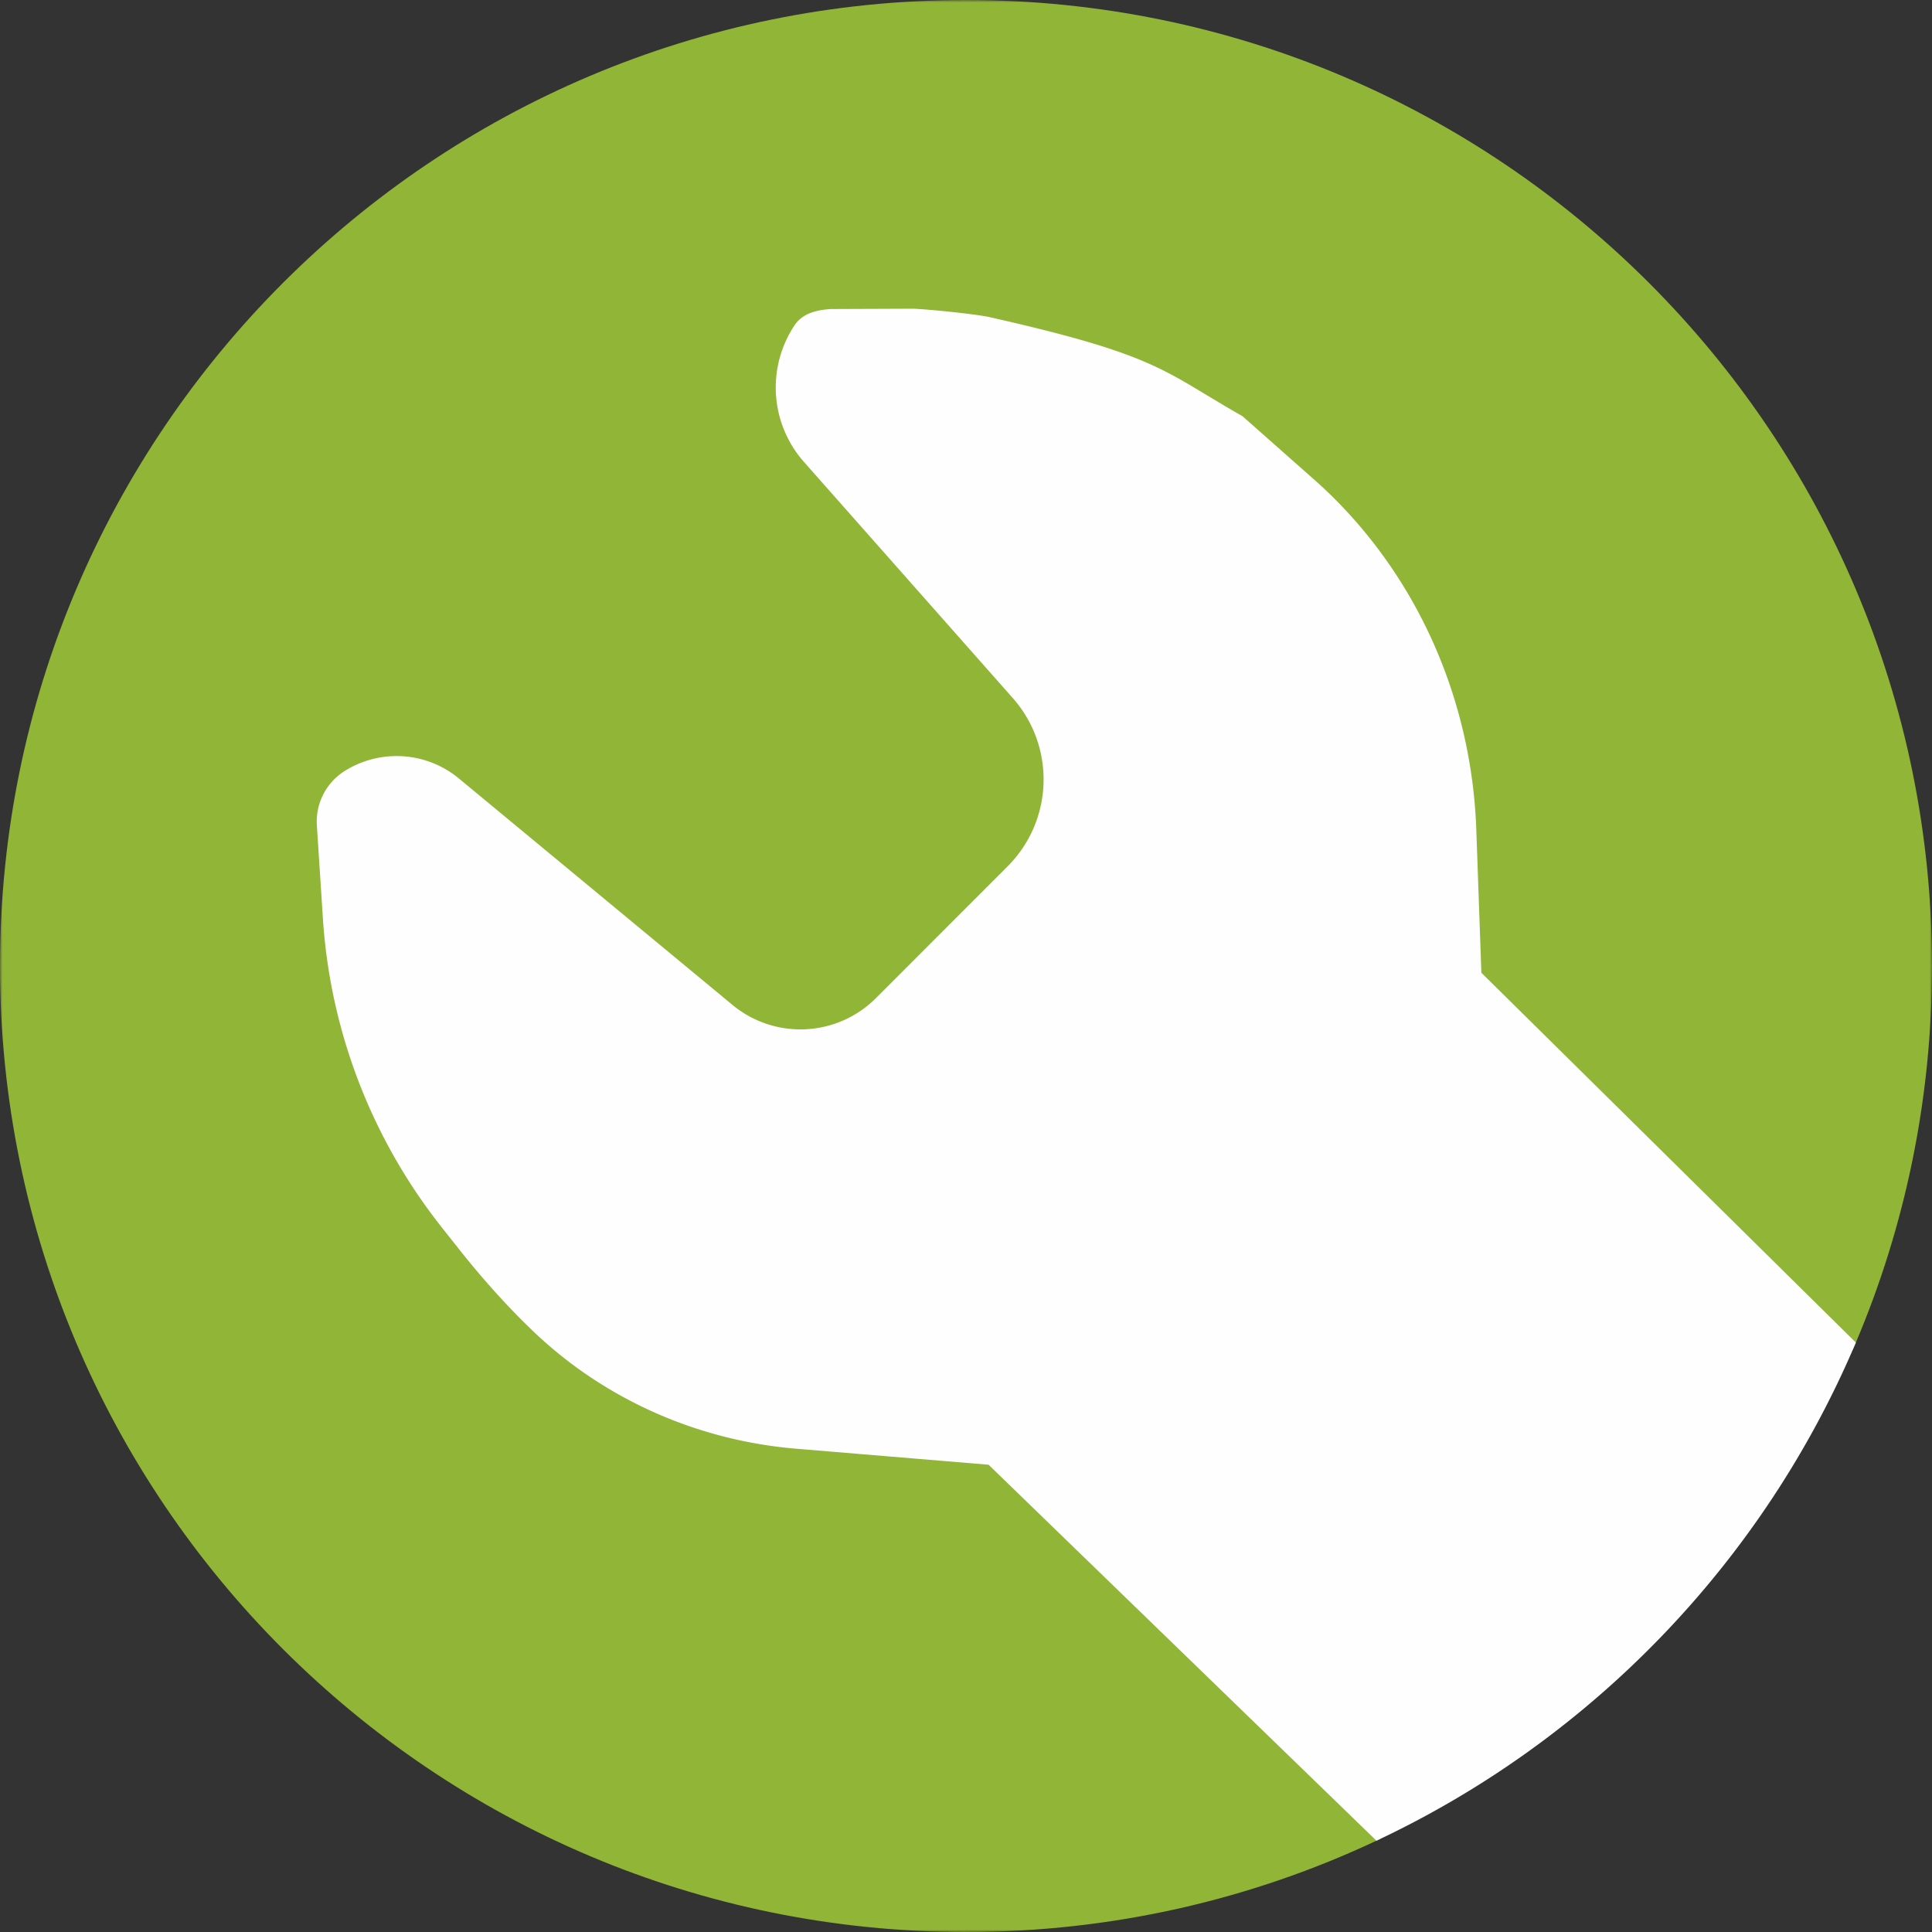 <svg xmlns="http://www.w3.org/2000/svg" xmlns:xlink="http://www.w3.org/1999/xlink" viewBox="0 0 404 404"><rect x="0" y="0" width="404" height="404" fill="#333333" stroke="none"/><defs><path id="a" d="M0 0h404v404H0z"/></defs><g fill="none" fill-rule="evenodd"><mask id="b" fill="#fff"><use xlink:href="#a"/></mask><path fill="#90B537" d="M291.227 376.738c42-16.915 65.958-57.614 91.667-92.357 1.202-1.625 2.896-2.23 4.527-2.136.218-.502.445-1 .66-1.505 10.25-24.2 15.918-50.81 15.918-78.74C404 90.44 313.56 0 202 0S0 90.44 0 202c0 111.57 90.44 202 202 202 30.69 0 59.78-6.84 85.83-19.09.251-.118.5-.244.751-.363-1.354-2.505-.816-6.414 2.646-7.81" mask="url(#b)"/><path fill="#FEFEFE" d="M388.08 280.74c-19.43 45.86-55.32 83.05-100.25 104.17l-81.11-78.62-40.23-3.35c-20.54-1.71-39.98-10.25-54.91-24.48-5.79-5.52-11.1-11.55-15.89-17.62l-3.41-4.31a116.13 116.13 0 0 1-24.76-64.49l-1.26-19.44c-.3-4.57 1.94-8.94 5.82-11.38 3.33-2.09 7.1-3.12 10.85-3.12 4.65 0 9.27 1.58 13.02 4.68l57.21 47.35c8.87 7.34 21.87 6.73 30.01-1.42l27.54-27.56c9.59-9.61 10.06-25.02 1.06-35.19L168.12 96.6a23.495 23.495 0 0 1-2-28.54c.82-1.24 1.92-2.04 3.2-2.56 1.28-.52 2.75-.76 4.34-.88l17.14-.07c3 .08 13.28 1.12 16.21 1.78 35.47 8.02 36.13 11.23 52.81 20.7l15.26 13.5c.62.55 1.23 1.11 1.84 1.68 19.65 18.5 30.83 44.28 31.79 71.25l1.06 29.95 78.31 77.33z"/></g></svg>